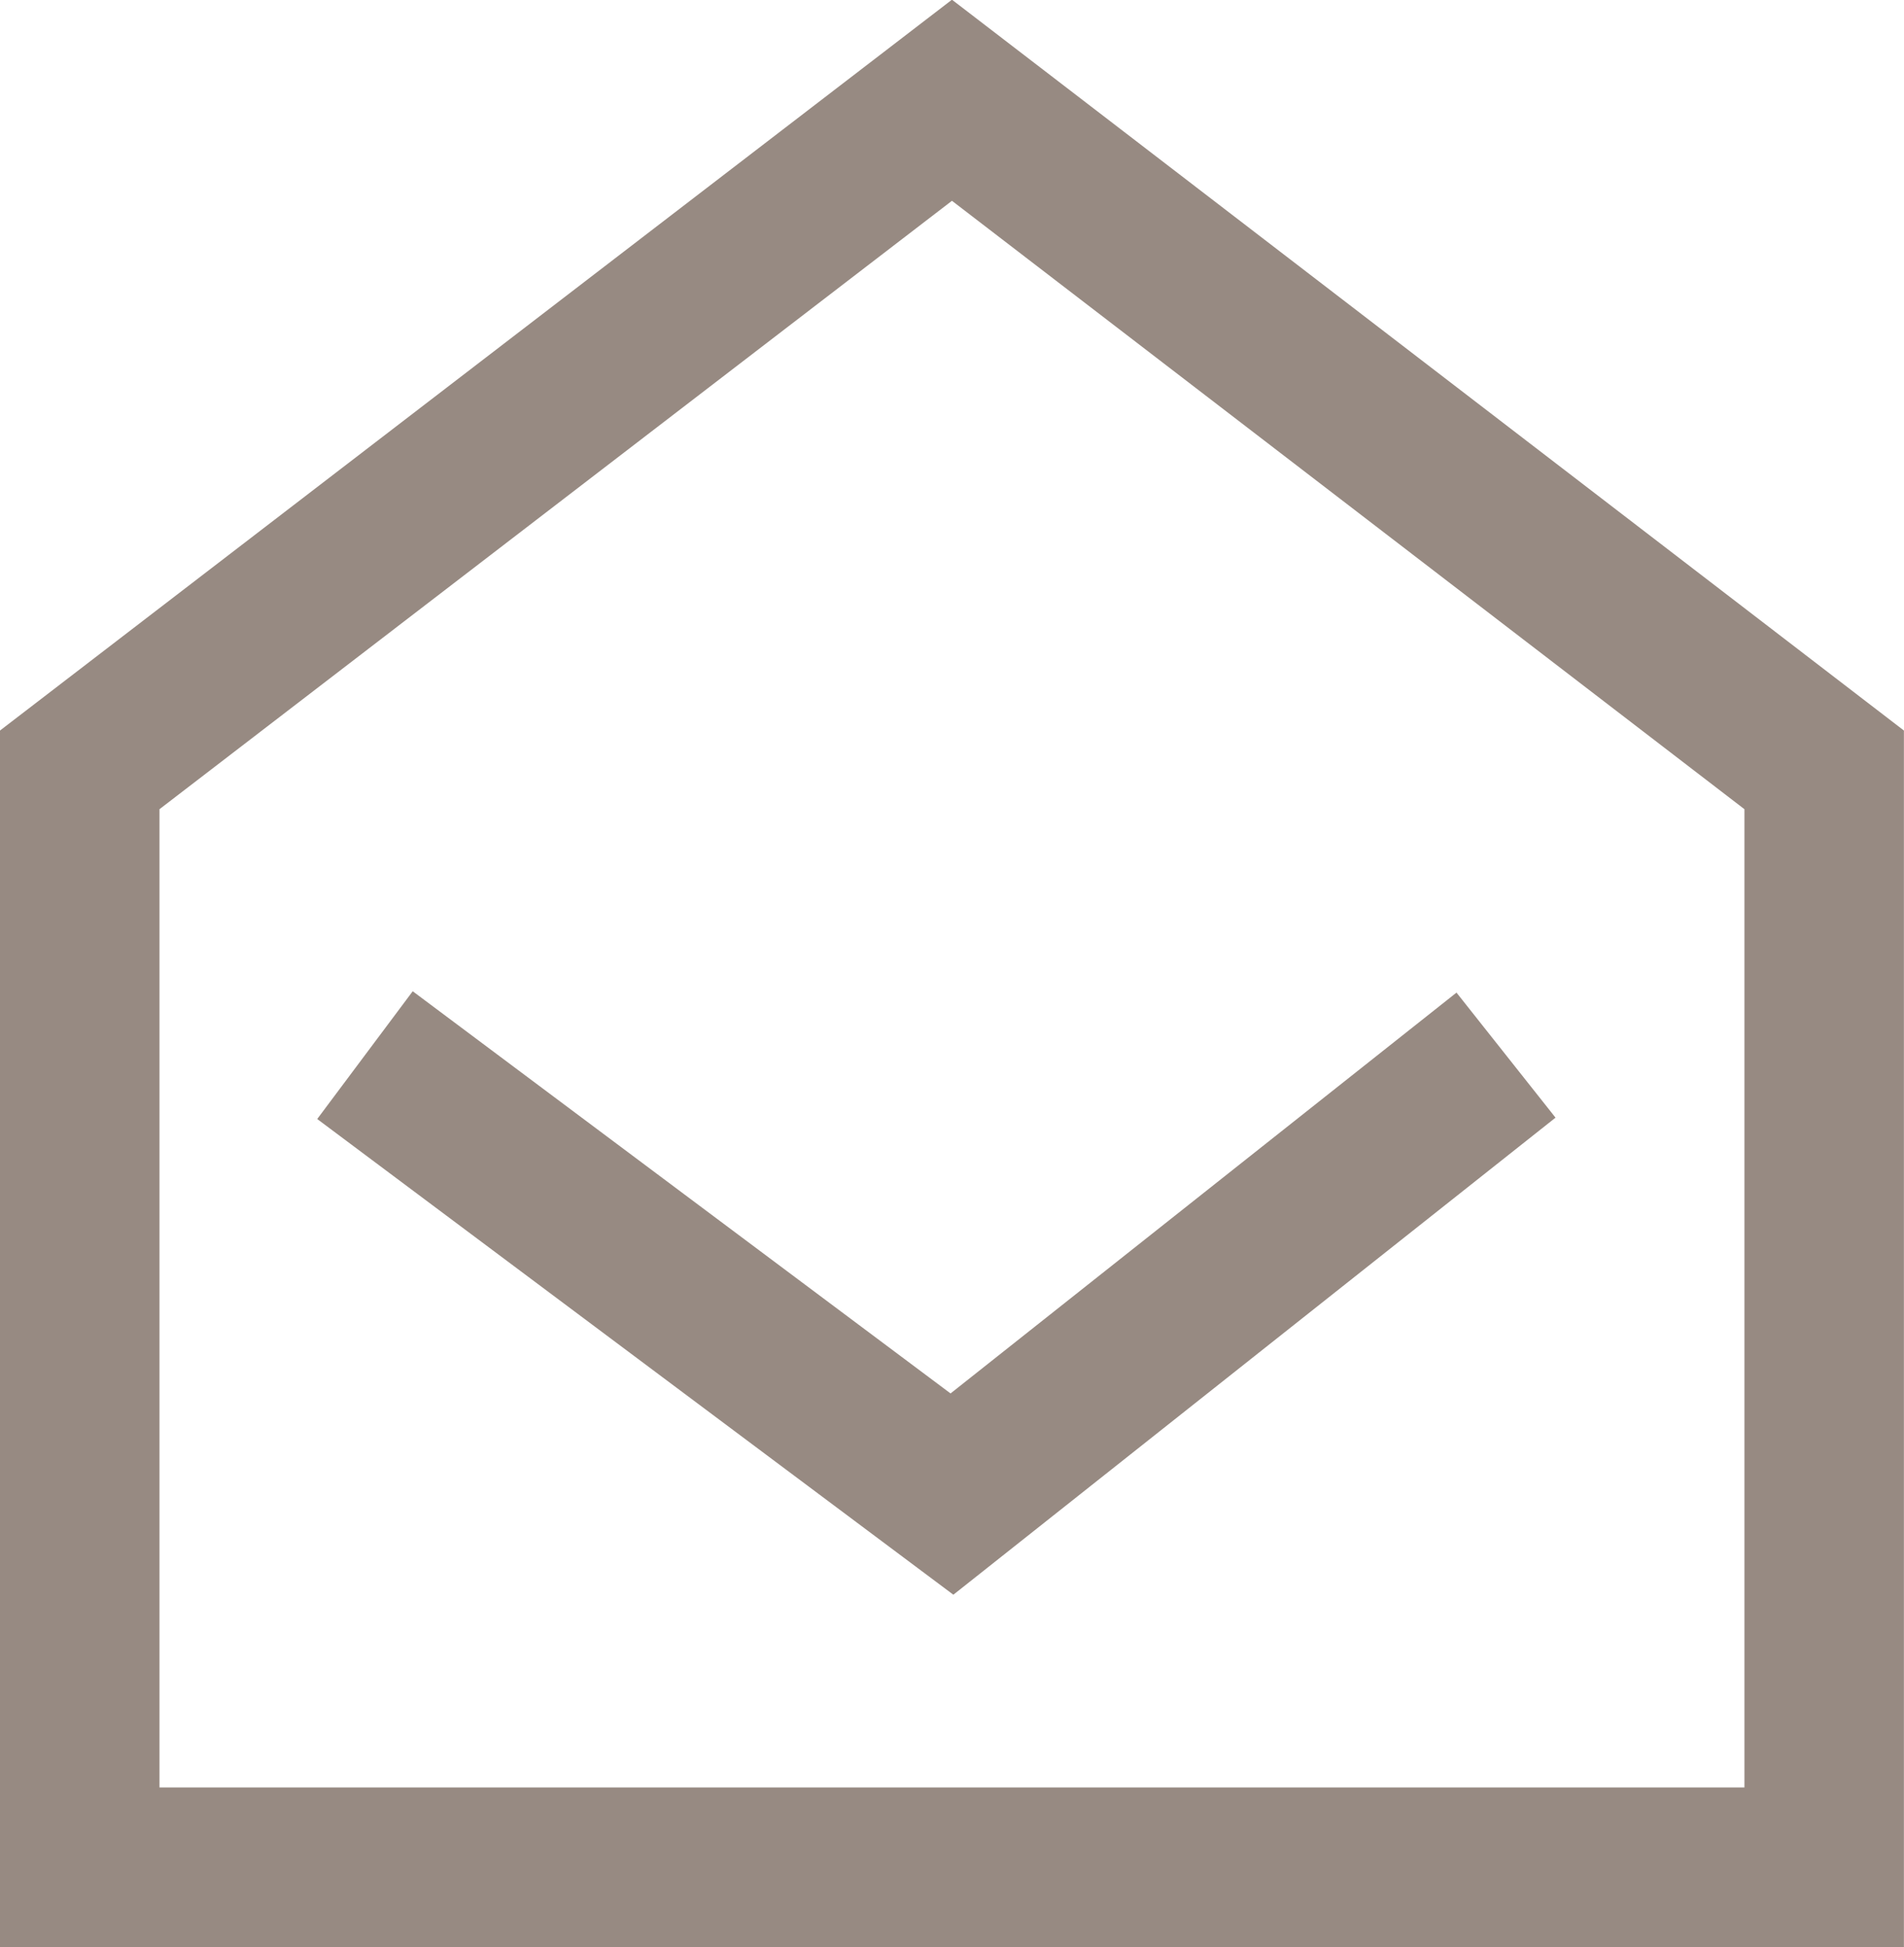 <svg xmlns="http://www.w3.org/2000/svg" xmlns:xlink="http://www.w3.org/1999/xlink" width="22.777" height="23.287" viewBox="0 0 22.777 23.287">
  <defs>
    <clipPath id="clip-path">
      <rect id="Rechteck_55" data-name="Rechteck 55" width="22.777" height="23.287" transform="translate(0 0.001)" fill="none"/>
    </clipPath>
  </defs>
  <g id="Gruppe_63" data-name="Gruppe 63" transform="translate(0 -0.001)">
    <g id="Gruppe_62" data-name="Gruppe 62">
      <g id="Gruppe_61" data-name="Gruppe 61" clip-path="url(#clip-path)">
        <path id="Pfad_196" data-name="Pfad 196" d="M.954,9.209V22.334H21.822V9.209L11.388,1.2Z" fill="none" stroke="#978a82" stroke-miterlimit="10" stroke-width="1.908"/>
      </g>
    </g>
    <path id="Pfad_197" data-name="Pfad 197" d="M4.366,12.621l7.022,5.25,6.628-5.25" fill="none" stroke="#978a82" stroke-miterlimit="10" stroke-width="1.908"/>
  </g>
</svg>
